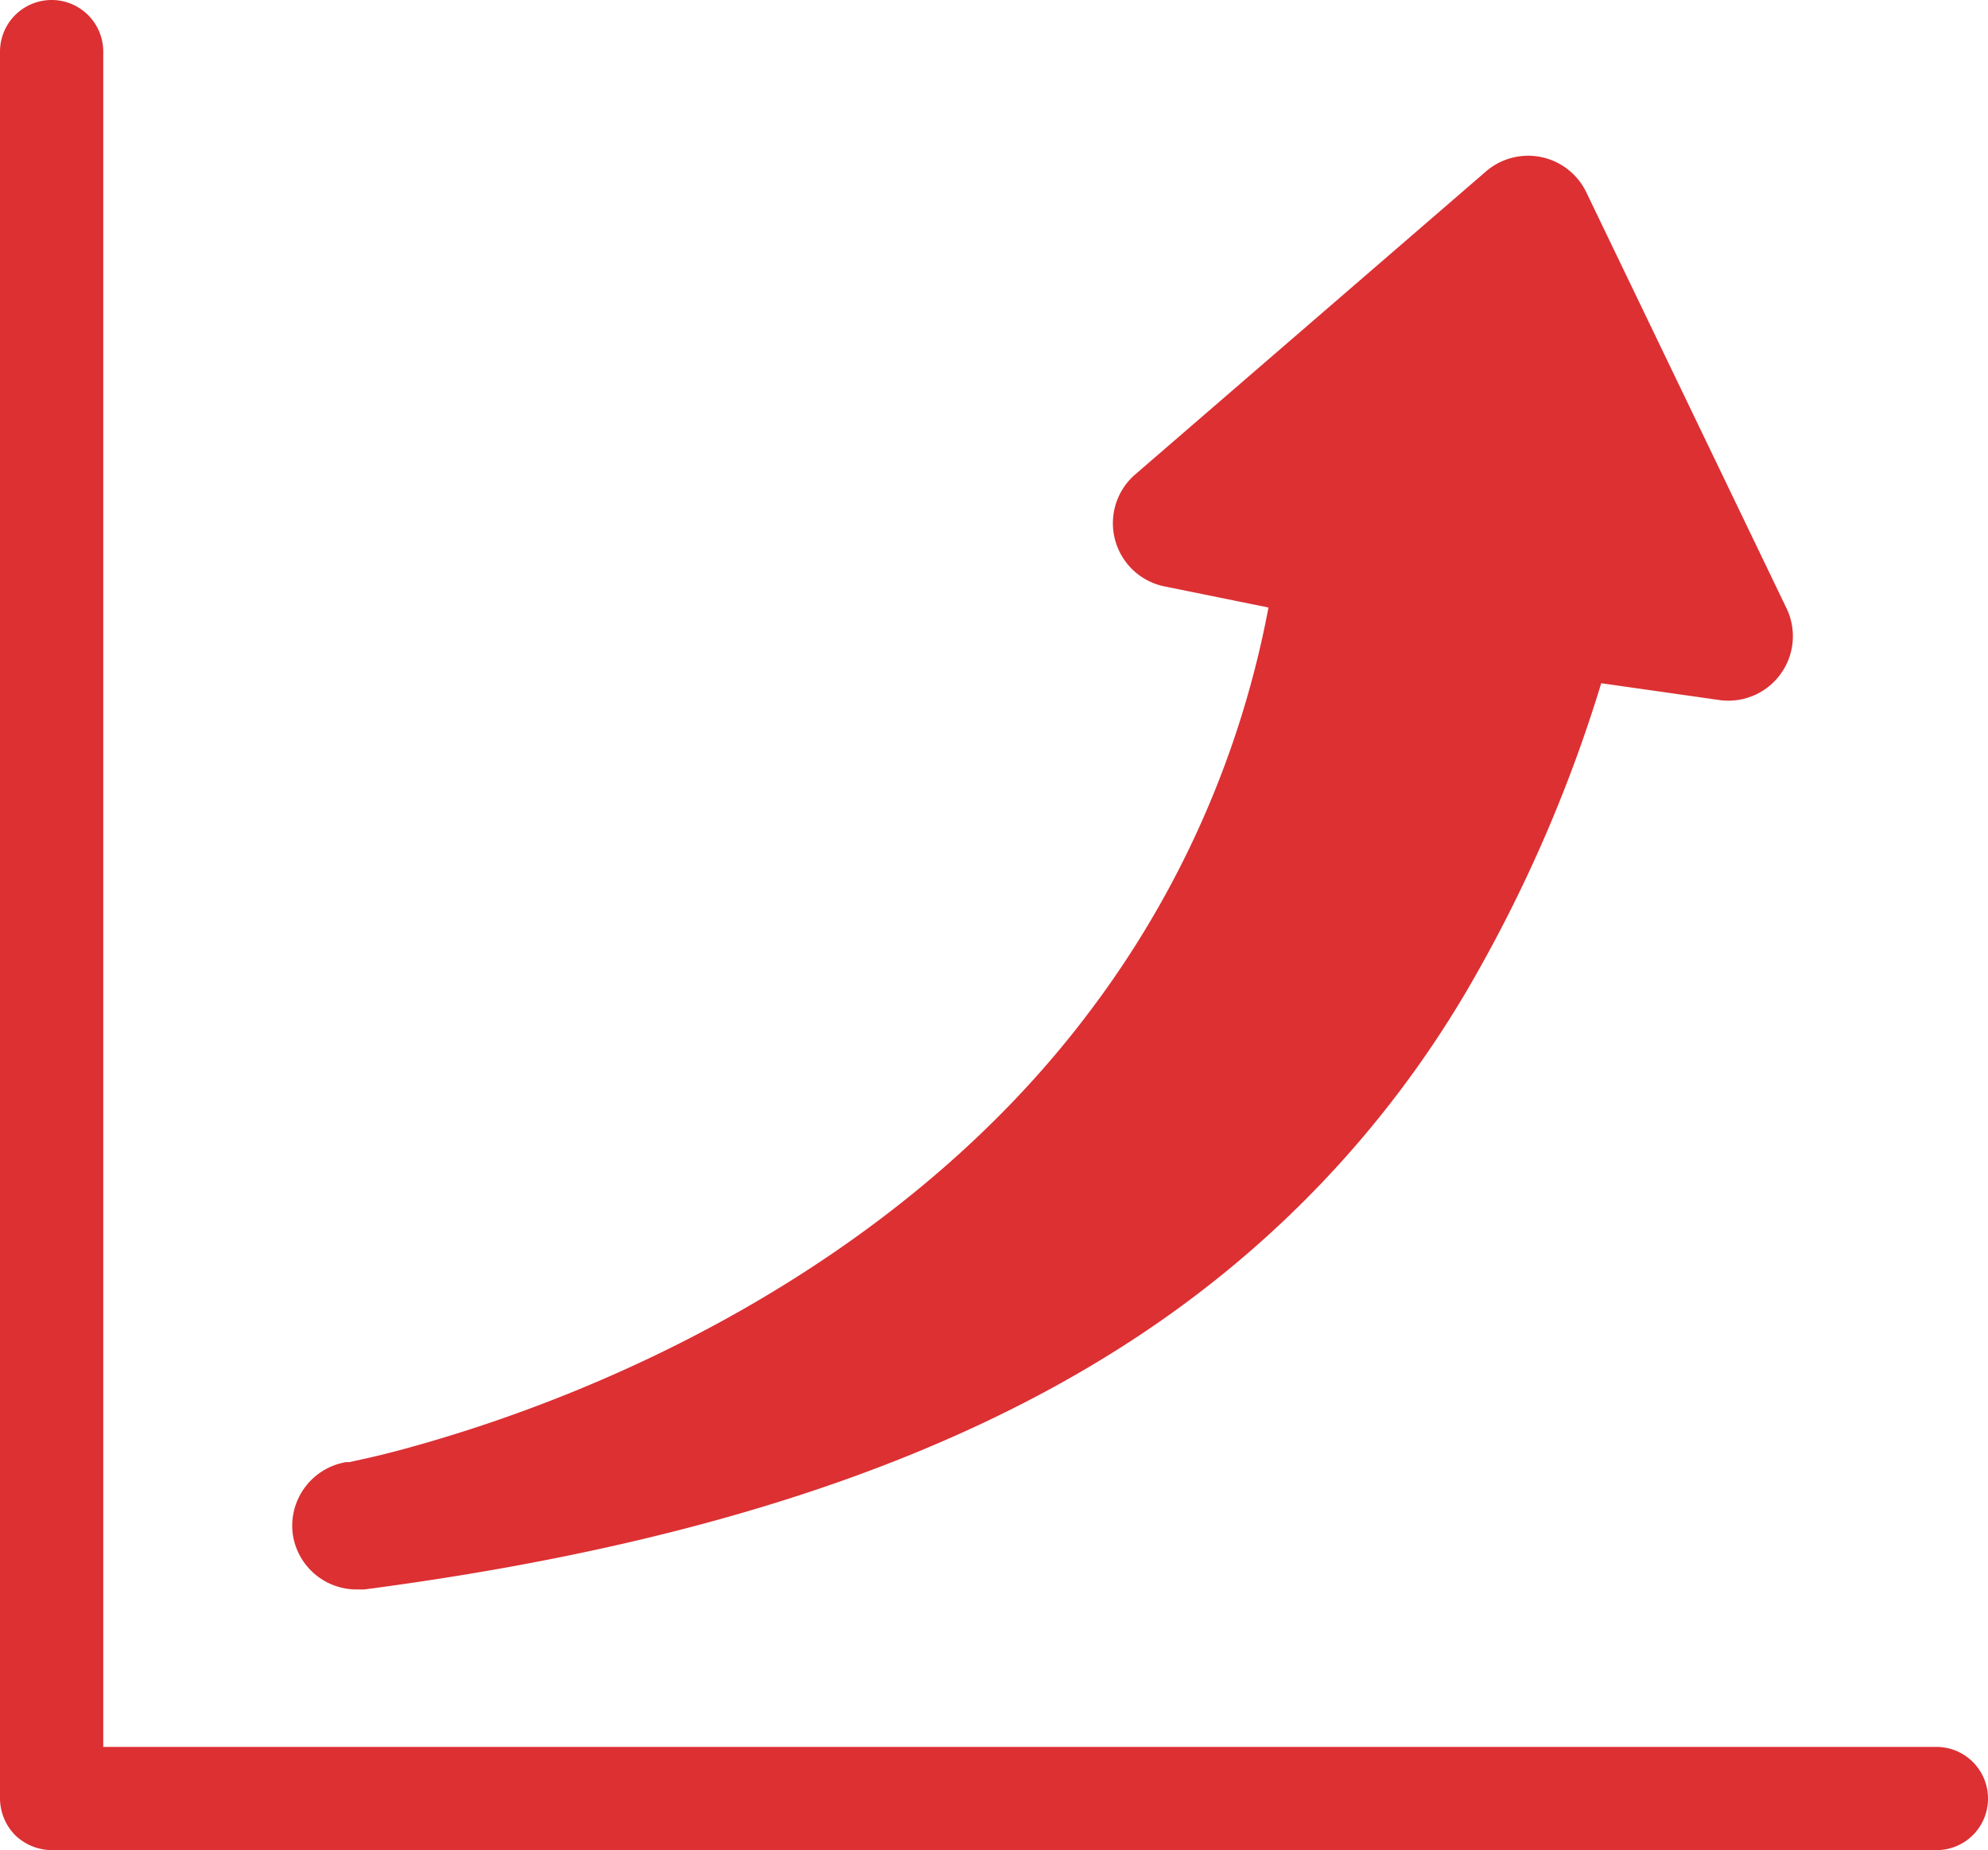 <svg xmlns="http://www.w3.org/2000/svg" viewBox="0 0 92.42 86.03"><defs><style>.cls-1{fill:#dc3033;}</style></defs><g id="Layer_2" data-name="Layer 2"><g id="Layer_1-2" data-name="Layer 1"><path class="cls-1" d="M13.62,71.4a3,3,0,0,0,2.93,2.51l.38,0c17.39-2.28,30.37-7,39.69-14.48A48.77,48.77,0,0,0,68.1,46.22a67,67,0,0,0,6.34-14.45l5.55.79a3,3,0,0,0,3.09-4.22L73.74,8.93h0a3,3,0,0,0-4.61-1L52.73,22.1a3,3,0,0,0,1.32,5.15l4.92,1a44.93,44.93,0,0,1-8.34,18.82C44,55.88,34.91,61.1,28.47,63.94a69,69,0,0,1-8.94,3.23c-1.15.33-2.06.55-2.62.67l-.68.15-.15,0A3,3,0,0,0,13.62,71.4Z"/><path class="cls-1" d="M92.42,83.63a2.4,2.4,0,0,0-2.4-2.4H4.8V2.4A2.4,2.4,0,0,0,0,2.4H0V83.63a2.46,2.46,0,0,0,.7,1.7,2.46,2.46,0,0,0,1.7.7H90A2.39,2.39,0,0,0,92.42,83.63Z"/></g></g></svg>